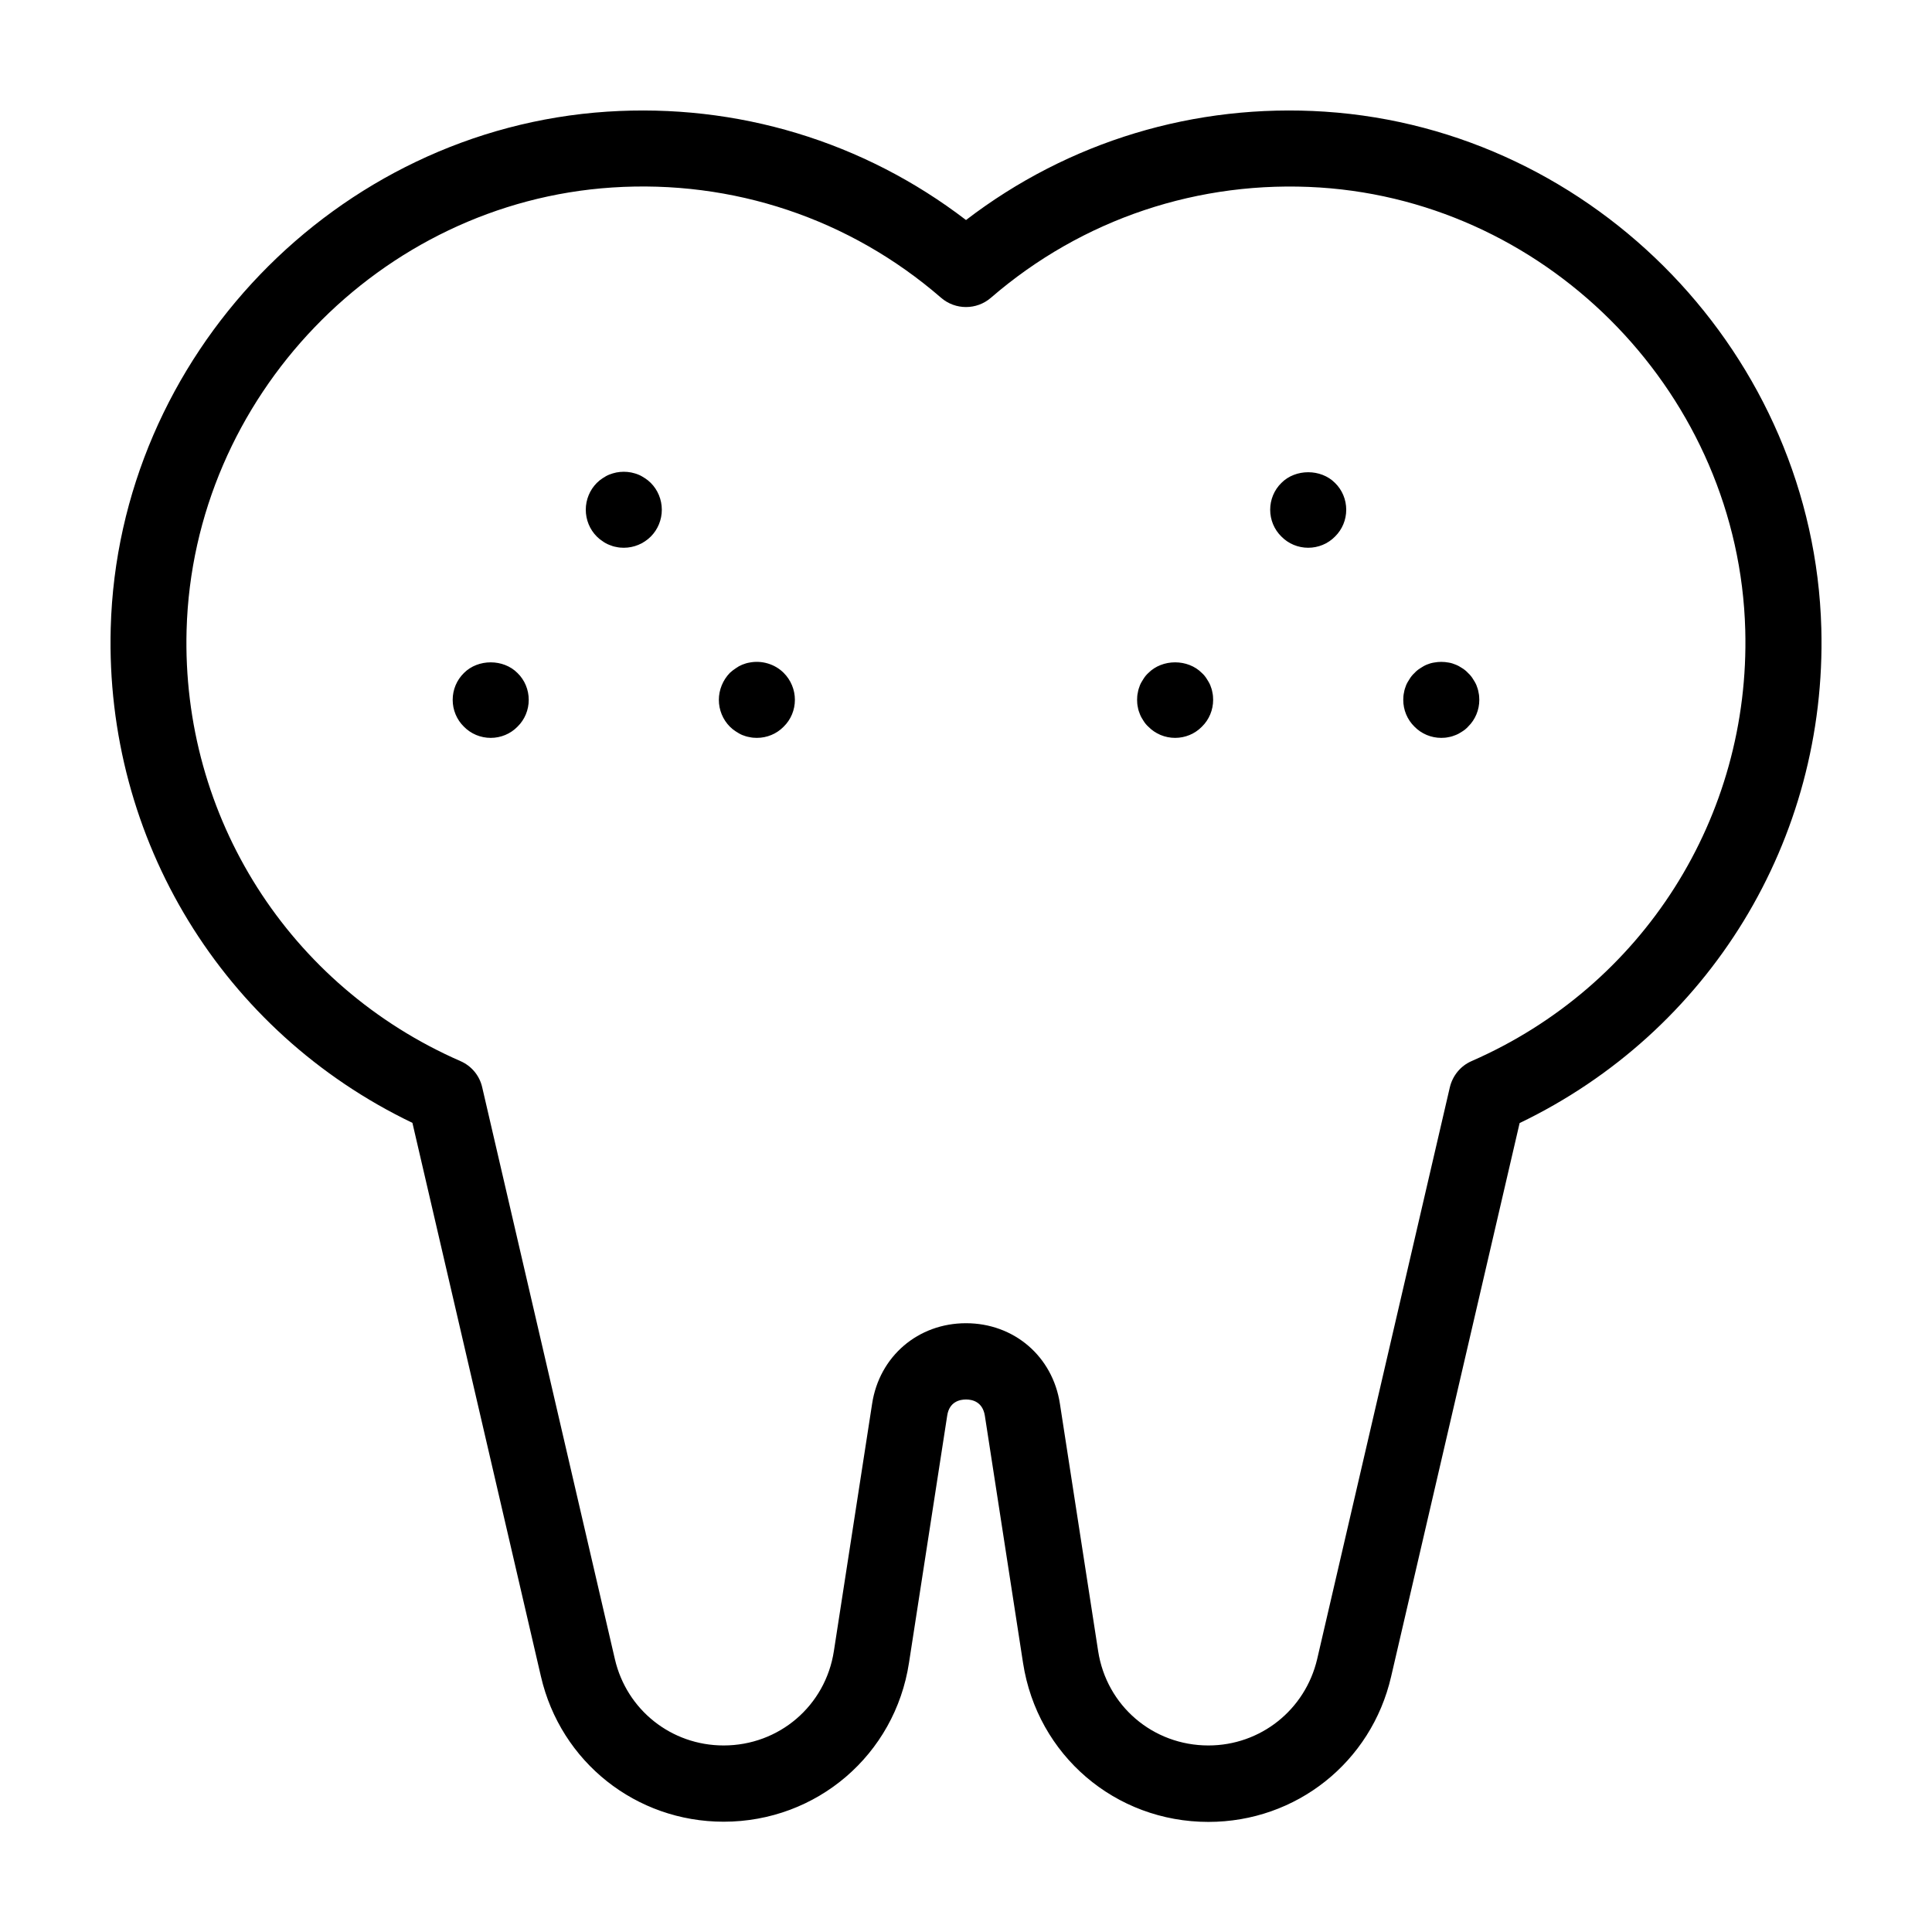 <?xml version="1.0" encoding="UTF-8"?>
<!-- Uploaded to: ICON Repo, www.svgrepo.com, Generator: ICON Repo Mixer Tools -->
<svg fill="#000000" width="800px" height="800px" version="1.1" viewBox="144 144 512 512" xmlns="http://www.w3.org/2000/svg">
 <path d="m495.12 173.59c-34.512-2.266-67.965 7.91-95.117 28.719-27.156-20.809-60.609-30.984-95.121-28.719-71.793 4.738-129.58 64.789-131.54 136.84-1.512 56.074 29.676 107.01 79.953 131.14l34.059 146.71c5.238 22.672 25.191 38.492 48.418 38.492 24.688 0 45.395-17.734 49.121-42.117l10.125-65.496c0.555-3.727 3.375-4.281 4.988-4.281s4.383 0.555 4.988 4.281l10.125 65.547c3.777 24.434 24.434 42.117 49.121 42.117 23.277 0 43.176-15.82 48.418-38.492l34.059-146.71c50.23-24.133 81.465-75.016 79.953-131.14-1.965-72.098-59.754-132.15-131.55-136.89zm38.895 251.6c-2.922 1.258-5.039 3.828-5.793 6.953l-35.164 151.55c-3.176 13.453-15.016 22.871-28.82 22.871-14.711 0-27.004-10.531-29.223-25.039l-10.125-65.496c-1.914-12.594-12.191-21.363-24.887-21.363s-22.973 8.766-24.887 21.363l-10.125 65.496c-2.215 14.508-14.508 25.039-29.223 25.039-13.855 0-25.695-9.422-28.816-22.871l-35.164-151.55c-0.707-3.125-2.871-5.691-5.793-6.953-45.395-19.852-73.91-64.688-72.547-114.21 1.703-61.715 51.23-113.25 112.74-117.29 32.043-2.117 63.027 8.262 87.211 29.223 3.777 3.273 9.422 3.273 13.199 0 24.184-20.906 55.168-31.285 87.211-29.223 61.516 4.031 111.04 55.52 112.7 117.24 1.359 49.574-27.105 94.414-72.5 114.26zm-36.223-153.21c1.914 1.863 2.973 4.434 2.973 7.106 0 2.672-1.059 5.238-2.973 7.106-1.863 1.91-4.434 2.969-7.106 2.969s-5.238-1.059-7.106-2.973c-1.91-1.863-2.969-4.434-2.969-7.102 0-2.672 1.059-5.238 2.973-7.106 3.727-3.777 10.477-3.777 14.207 0zm-32.496 55.52c0.152 0.656 0.199 1.309 0.199 1.965 0 2.672-1.059 5.238-2.973 7.106-1.863 1.914-4.434 2.973-7.102 2.973-2.672 0-5.238-1.059-7.106-2.973-0.504-0.453-0.906-0.957-1.258-1.512-0.352-0.555-0.707-1.109-0.957-1.762-0.25-0.605-0.453-1.211-0.555-1.863-0.152-0.66-0.203-1.312-0.203-1.969s0.051-1.309 0.203-1.965c0.102-0.656 0.301-1.258 0.555-1.914 0.25-0.605 0.605-1.16 0.957-1.715 0.352-0.555 0.754-1.059 1.258-1.512 3.727-3.777 10.48-3.777 14.207 0 0.504 0.453 0.906 0.957 1.258 1.512 0.352 0.555 0.707 1.109 0.957 1.715 0.254 0.656 0.457 1.258 0.559 1.914zm70.531 0c0.152 0.656 0.203 1.309 0.203 1.965 0 2.672-1.059 5.238-2.973 7.106-0.453 0.504-0.957 0.906-1.512 1.258-0.555 0.352-1.109 0.707-1.762 0.957-0.605 0.25-1.211 0.453-1.863 0.555-0.656 0.152-1.312 0.203-1.969 0.203-2.672 0-5.238-1.059-7.106-2.973-1.91-1.867-2.969-4.434-2.969-7.106 0-0.656 0.051-1.309 0.203-1.965 0.102-0.656 0.301-1.258 0.555-1.914 0.25-0.605 0.605-1.16 0.957-1.715 0.352-0.555 0.754-1.059 1.258-1.512 0.453-0.504 0.957-0.906 1.512-1.258 0.555-0.352 1.109-0.707 1.715-0.957s1.258-0.453 1.914-0.555c1.309-0.25 2.621-0.25 3.93 0 0.656 0.102 1.258 0.301 1.863 0.555 0.656 0.25 1.211 0.605 1.762 0.957 0.555 0.352 1.059 0.754 1.512 1.258 0.504 0.453 0.906 0.957 1.258 1.512 0.352 0.555 0.707 1.109 0.957 1.715 0.254 0.656 0.457 1.258 0.555 1.914zm-219.36-55.52c1.863 1.863 2.922 4.434 2.922 7.106 0 2.672-1.059 5.238-2.922 7.106-1.918 1.91-4.484 2.969-7.156 2.969-0.656 0-1.309-0.051-1.965-0.203-0.656-0.102-1.258-0.301-1.863-0.555-0.656-0.25-1.211-0.555-1.762-0.957-0.555-0.352-1.059-0.754-1.562-1.258-1.867-1.863-2.922-4.434-2.922-7.102 0-2.672 1.059-5.238 2.922-7.106 0.504-0.504 1.008-0.906 1.562-1.258 0.555-0.352 1.109-0.707 1.762-0.957 0.605-0.25 1.211-0.402 1.863-0.555 1.309-0.25 2.621-0.25 3.93 0 0.656 0.152 1.258 0.301 1.863 0.555 0.656 0.25 1.211 0.605 1.762 0.957 0.559 0.352 1.062 0.754 1.566 1.258zm-35.32 50.383c1.914 1.863 2.973 4.434 2.973 7.102 0 2.672-1.059 5.238-2.973 7.106-1.863 1.914-4.434 2.973-7.102 2.973-2.672 0-5.238-1.059-7.106-2.973-1.914-1.867-2.973-4.434-2.973-7.106s1.059-5.238 2.973-7.106c3.731-3.777 10.48-3.777 14.207 0.004zm70.535-0.051c1.914 1.914 2.973 4.484 2.973 7.152 0 2.672-1.059 5.238-2.973 7.106-1.863 1.914-4.434 2.973-7.106 2.973-0.656 0-1.309-0.051-1.965-0.203-0.656-0.102-1.258-0.301-1.914-0.555-0.605-0.25-1.16-0.605-1.715-0.957s-1.059-0.754-1.562-1.258c-1.859-1.867-2.918-4.434-2.918-7.106 0-2.621 1.059-5.238 2.922-7.152 0.504-0.453 1.008-0.855 1.562-1.211 0.555-0.402 1.109-0.707 1.715-0.957 0.656-0.25 1.258-0.453 1.914-0.555 3.273-0.652 6.75 0.402 9.066 2.723z"/>
</svg>